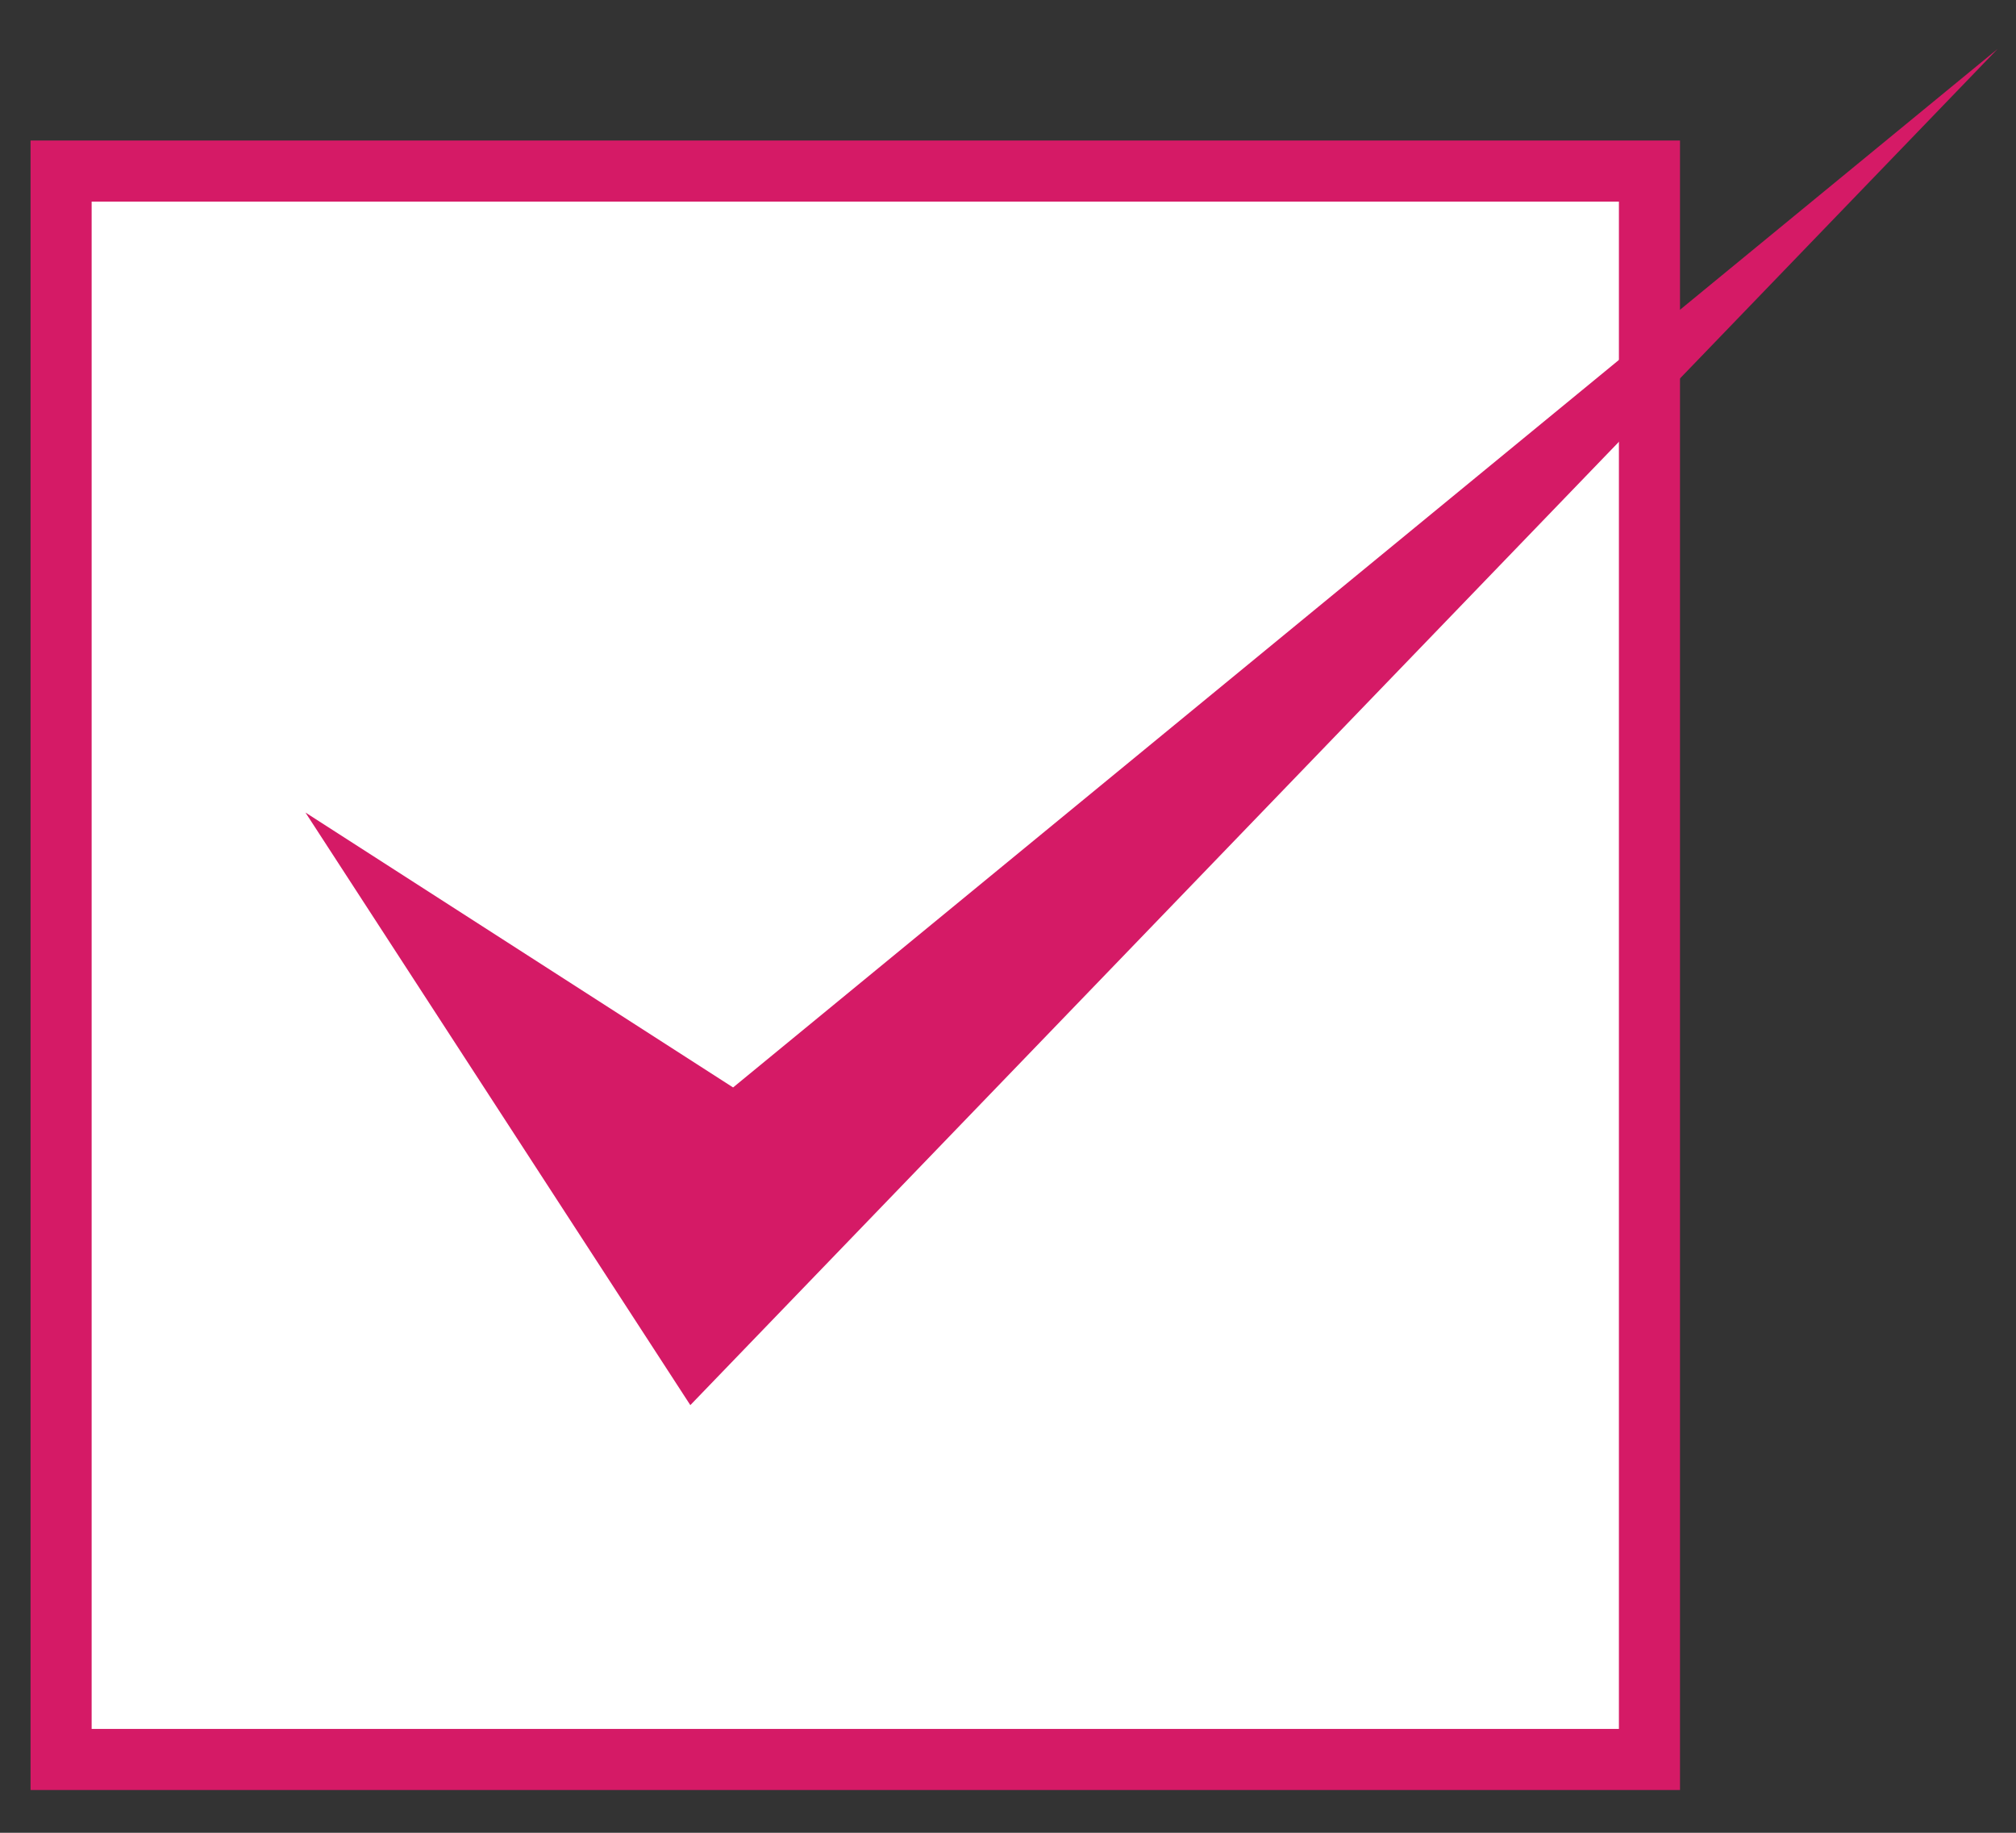 <?xml version="1.0" encoding="utf-8"?>
<!-- Generator: Adobe Illustrator 22.0.0, SVG Export Plug-In . SVG Version: 6.00 Build 0)  -->
<svg version="1.1" id="图层_1" xmlns="http://www.w3.org/2000/svg" xmlns:xlink="http://www.w3.org/1999/xlink" x="0px" y="0px"
	 viewBox="0 0 33 30" style="enable-background:new 0 0 33 30;" xml:space="preserve">
<rect x="0" y="0" width="33" height="30" fill="#333333" stroke="none"/>
<style type="text/css">
	.st0{fill:none;}
	.st1{fill:#FFFFFF;stroke:#D51A66;stroke-miterlimit:10;}
	.st2{fill:#D51A66;}
</style>
<rect id="_x3C_切片_x3E__1_" class="st0" width="33" height="30"/>
<rect id="_x3C_切片_x3E__2_" class="st0" width="33" height="30"/>
<g>
	<rect x="1" y="2.8" class="st1" width="26" height="26"/>
	<polygon class="st2" points="5,13.3 11.3,23 32.7,0.8 12,17.8 	"/>
</g>
</svg>
